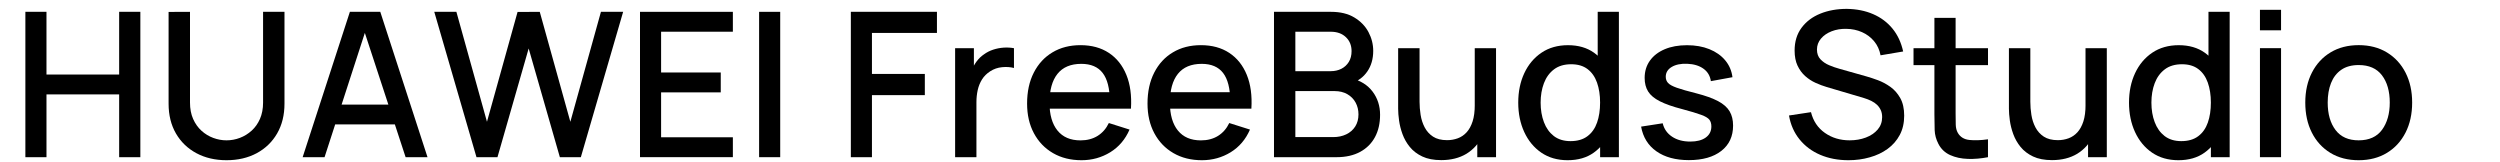 <?xml version="1.0" encoding="utf-8"?>
<!-- Generator: Adobe Illustrator 25.2.0, SVG Export Plug-In . SVG Version: 6.00 Build 0)  -->
<svg version="1.1" id="图层_1" xmlns="http://www.w3.org/2000/svg" xmlns:xlink="http://www.w3.org/1999/xlink" x="0px" y="0px"
	 viewBox="0 0 1065 69" style="enable-background:new 0 0 1065 69;" xml:space="preserve">
<g>
	<g>
		<path d="M10.81,66.96V5.04h8.99v26.7h30.96V5.04h9.03v61.92h-9.03V40.21H19.8v26.75H10.81z"/>
		<path d="M96.51,68.25c-4.85,0-9.12-1-12.84-2.99c-3.71-1.99-6.62-4.79-8.71-8.38c-2.09-3.6-3.14-7.83-3.14-12.71V5.08l9.12-0.04
			V43.7c0,2.64,0.44,4.96,1.33,6.97c0.89,2.01,2.08,3.68,3.57,5.03c1.49,1.35,3.16,2.37,5.01,3.05c1.85,0.69,3.73,1.03,5.65,1.03
			c1.95,0,3.85-0.35,5.7-1.05s3.52-1.73,5.01-3.08c1.49-1.35,2.67-3.02,3.55-5.03c0.87-2.01,1.31-4.31,1.31-6.92V5.04h9.12v39.13
			c0,4.84-1.05,9.07-3.14,12.69c-2.09,3.61-5,6.41-8.71,8.41C105.63,67.25,101.36,68.25,96.51,68.25z"/>
		<path d="M128.93,66.96l20.12-61.92H162l20.12,61.92h-9.33l-18.53-56.5h2.32l-18.32,56.5H128.93z M139.38,52.98v-8.43h32.34v8.43
			H139.38z"/>
		<path d="M202.98,66.96L185,5.04h9.42l13.03,46.83l13.03-46.78l9.46-0.04l13.03,46.83L256,5.04h9.46l-18.02,61.92h-8.94
			l-13.29-46.31l-13.29,46.31H202.98z"/>
		<path d="M272.64,66.96V5.04h39.56v8.47h-30.57v17.37h25.41v8.47h-25.41v19.13h30.57v8.47H272.64z"/>
		<path d="M323.38,66.96V5.04h8.99v61.92H323.38z"/>
		<path d="M362.46,66.96V5.04h36.68v8.99h-27.69v17.46h22.53v9.03h-22.53v26.44H362.46z"/>
		<path d="M406.88,66.96V20.52h8v11.27l-1.12-1.46c0.57-1.49,1.32-2.86,2.24-4.11c0.92-1.25,1.98-2.27,3.18-3.07
			c1.17-0.86,2.49-1.53,3.93-2c1.45-0.47,2.93-0.76,4.45-0.86c1.52-0.1,2.98-0.02,4.39,0.24v8.43c-1.52-0.4-3.2-0.52-5.05-0.34
			c-1.85,0.17-3.55,0.76-5.09,1.76c-1.46,0.95-2.62,2.09-3.46,3.44s-1.46,2.85-1.83,4.49c-0.37,1.65-0.56,3.39-0.56,5.22v23.43
			H406.88z"/>
		<path d="M460.72,68.25c-4.62,0-8.67-1.01-12.15-3.03c-3.48-2.02-6.19-4.84-8.13-8.47c-1.94-3.63-2.9-7.83-2.9-12.62
			c0-5.07,0.95-9.47,2.86-13.2c1.91-3.73,4.56-6.61,7.98-8.64c3.41-2.04,7.38-3.05,11.91-3.05c4.73,0,8.76,1.1,12.08,3.29
			s5.81,5.31,7.46,9.35s2.3,8.84,1.96,14.41h-8.99v-3.27c-0.06-5.39-1.08-9.37-3.07-11.95c-1.99-2.58-5.02-3.87-9.09-3.87
			c-4.5,0-7.88,1.42-10.15,4.26s-3.4,6.94-3.4,12.3c0,5.1,1.13,9.05,3.4,11.85s5.53,4.19,9.8,4.19c2.81,0,5.24-0.64,7.29-1.91
			c2.05-1.28,3.65-3.1,4.79-5.48l8.82,2.79c-1.81,4.16-4.54,7.38-8.21,9.65C469.3,67.11,465.22,68.25,460.72,68.25z M444.16,46.28
			v-7.01h33.15v7.01H444.16z"/>
		<path d="M512.02,68.25c-4.62,0-8.67-1.01-12.15-3.03c-3.48-2.02-6.19-4.84-8.13-8.47c-1.94-3.63-2.9-7.83-2.9-12.62
			c0-5.07,0.95-9.47,2.86-13.2c1.91-3.73,4.56-6.61,7.98-8.64c3.41-2.04,7.38-3.05,11.91-3.05c4.73,0,8.76,1.1,12.08,3.29
			s5.81,5.31,7.46,9.35s2.3,8.84,1.96,14.41h-8.99v-3.27c-0.06-5.39-1.08-9.37-3.07-11.95c-1.99-2.58-5.02-3.87-9.09-3.87
			c-4.5,0-7.88,1.42-10.15,4.26s-3.4,6.94-3.4,12.3c0,5.1,1.13,9.05,3.4,11.85s5.53,4.19,9.8,4.19c2.81,0,5.24-0.64,7.29-1.91
			c2.05-1.28,3.65-3.1,4.79-5.48l8.82,2.79c-1.81,4.16-4.54,7.38-8.21,9.65C520.6,67.11,516.52,68.25,512.02,68.25z M495.46,46.28
			v-7.01h33.15v7.01H495.46z"/>
		<path d="M542.72,66.96V5.04h24.34c3.93,0,7.22,0.8,9.89,2.41c2.67,1.61,4.67,3.68,6.02,6.21c1.35,2.54,2.02,5.21,2.02,8.02
			c0,3.41-0.84,6.34-2.52,8.77s-3.93,4.1-6.77,4.99l-0.09-2.11c3.96,0.98,6.99,2.87,9.12,5.7c2.12,2.82,3.18,6.11,3.18,9.87
			c0,3.64-0.72,6.81-2.17,9.5c-1.45,2.7-3.55,4.79-6.32,6.3c-2.77,1.5-6.11,2.26-10.04,2.26H542.72z M551.83,30.32h15.09
			c1.66,0,3.16-0.34,4.49-1.01c1.33-0.67,2.39-1.65,3.18-2.92c0.79-1.28,1.18-2.82,1.18-4.62c0-2.41-0.8-4.39-2.41-5.93
			s-3.76-2.32-6.45-2.32h-15.09V30.32z M551.83,58.4H568c2.04,0,3.86-0.39,5.48-1.16c1.62-0.77,2.9-1.88,3.83-3.33
			s1.4-3.18,1.4-5.18c0-1.86-0.41-3.55-1.23-5.05c-0.82-1.51-1.99-2.69-3.53-3.57c-1.53-0.87-3.33-1.31-5.4-1.31h-16.73V58.4z"/>
		<path d="M613.97,68.21c-3.21,0-5.91-0.52-8.08-1.55s-3.95-2.39-5.31-4.06c-1.36-1.68-2.4-3.5-3.12-5.48
			c-0.72-1.98-1.2-3.91-1.46-5.8c-0.26-1.89-0.39-3.55-0.39-4.99v-25.8h9.12v22.83c0,1.81,0.15,3.66,0.45,5.57s0.87,3.68,1.72,5.31
			c0.85,1.63,2.04,2.95,3.57,3.96c1.53,1,3.53,1.51,6,1.51c1.61,0,3.12-0.27,4.56-0.8c1.43-0.53,2.69-1.38,3.76-2.56
			c1.07-1.17,1.92-2.72,2.54-4.64s0.92-4.26,0.92-7.01l5.59,2.11c0,4.21-0.79,7.93-2.36,11.16c-1.58,3.22-3.84,5.74-6.79,7.55
			C621.72,67.3,618.15,68.21,613.97,68.21z M629.32,66.96V53.54h-1.08V20.52h9.07v46.44H629.32z"/>
		<path d="M667.8,68.25c-4.33,0-8.06-1.08-11.2-3.22c-3.14-2.15-5.56-5.08-7.27-8.79c-1.71-3.71-2.56-7.89-2.56-12.53
			c0-4.67,0.86-8.85,2.58-12.53c1.72-3.68,4.16-6.59,7.33-8.73c3.17-2.14,6.93-3.2,11.29-3.2c4.39,0,8.08,1.07,11.07,3.2
			c3,2.14,5.26,5.05,6.79,8.75c1.53,3.7,2.3,7.87,2.3,12.51c0,4.64-0.77,8.81-2.32,12.51c-1.55,3.7-3.83,6.63-6.84,8.79
			C675.97,67.17,672.25,68.25,667.8,68.25z M669.05,60.12c2.95,0,5.36-0.7,7.22-2.11c1.86-1.4,3.22-3.34,4.08-5.8
			c0.86-2.46,1.29-5.3,1.29-8.51s-0.44-6.05-1.31-8.51c-0.88-2.47-2.22-4.39-4.04-5.76c-1.82-1.38-4.14-2.06-6.95-2.06
			c-2.98,0-5.43,0.73-7.35,2.19c-1.92,1.46-3.35,3.43-4.28,5.89c-0.93,2.46-1.4,5.22-1.4,8.26c0,3.07,0.46,5.84,1.4,8.32
			c0.93,2.48,2.34,4.45,4.21,5.91C663.81,59.39,666.18,60.12,669.05,60.12z M681.65,66.96V33.55h-1.03V5.04h9.03v61.92H681.65z"/>
		<path d="M719.45,68.21c-5.65,0-10.25-1.25-13.8-3.74c-3.55-2.49-5.73-6-6.54-10.53l9.2-1.42c0.57,2.41,1.9,4.31,3.98,5.7
			c2.08,1.39,4.67,2.09,7.76,2.09c2.81,0,5.01-0.57,6.6-1.72s2.39-2.72,2.39-4.73c0-1.17-0.28-2.13-0.84-2.86
			c-0.56-0.73-1.73-1.43-3.5-2.08c-1.78-0.66-4.49-1.48-8.13-2.45c-3.99-1.03-7.15-2.14-9.48-3.33c-2.34-1.19-4-2.58-4.99-4.17
			c-0.99-1.59-1.48-3.52-1.48-5.78c0-2.81,0.75-5.26,2.24-7.35c1.49-2.09,3.59-3.71,6.3-4.86s5.88-1.72,9.52-1.72
			c3.55,0,6.72,0.56,9.5,1.68c2.78,1.12,5.03,2.7,6.75,4.75c1.72,2.05,2.75,4.45,3.1,7.2l-9.2,1.68c-0.32-2.24-1.36-4-3.14-5.29
			s-4.08-1.99-6.92-2.11c-2.72-0.11-4.93,0.34-6.62,1.35s-2.54,2.42-2.54,4.19c0,1.03,0.32,1.91,0.97,2.62
			c0.65,0.72,1.9,1.4,3.76,2.06c1.86,0.66,4.62,1.45,8.26,2.36c3.9,1,6.99,2.12,9.29,3.33c2.29,1.22,3.93,2.67,4.92,4.34
			c0.99,1.68,1.48,3.71,1.48,6.08c0,4.59-1.67,8.18-5.01,10.79C729.93,66.9,725.32,68.21,719.45,68.21z"/>
		<path d="M787.43,68.25c-4.44,0-8.45-0.77-12.02-2.3c-3.57-1.53-6.51-3.73-8.81-6.58c-2.31-2.85-3.81-6.24-4.49-10.17l9.37-1.42
			c0.95,3.79,2.92,6.73,5.93,8.84c3.01,2.11,6.52,3.16,10.54,3.16c2.49,0,4.79-0.39,6.88-1.18c2.09-0.79,3.78-1.92,5.05-3.4
			s1.91-3.25,1.91-5.31c0-1.12-0.19-2.11-0.58-2.97c-0.39-0.86-0.92-1.61-1.59-2.26c-0.67-0.64-1.49-1.2-2.45-1.68
			c-0.96-0.47-2.01-0.88-3.16-1.23l-15.87-4.69c-1.55-0.46-3.12-1.05-4.73-1.78c-1.61-0.73-3.08-1.69-4.41-2.88
			s-2.42-2.67-3.25-4.43c-0.83-1.76-1.25-3.91-1.25-6.43c0-3.81,0.98-7.04,2.95-9.7c1.96-2.65,4.62-4.66,7.98-6.02
			c3.35-1.36,7.11-2.04,11.27-2.04c4.18,0.06,7.93,0.8,11.24,2.24c3.31,1.43,6.06,3.49,8.26,6.17c2.19,2.68,3.71,5.93,4.54,9.74
			l-9.63,1.63c-0.43-2.32-1.35-4.32-2.75-6c-1.4-1.68-3.12-2.97-5.16-3.87c-2.04-0.9-4.24-1.37-6.62-1.4
			c-2.29-0.06-4.39,0.29-6.3,1.03c-1.91,0.75-3.43,1.79-4.56,3.14c-1.13,1.35-1.7,2.9-1.7,4.64c0,1.72,0.5,3.11,1.5,4.17
			c1,1.06,2.24,1.9,3.72,2.52c1.48,0.62,2.95,1.13,4.41,1.53l11.44,3.23c1.43,0.4,3.06,0.94,4.88,1.61
			c1.82,0.67,3.58,1.61,5.29,2.82c1.71,1.21,3.12,2.8,4.24,4.79c1.12,1.99,1.68,4.49,1.68,7.5c0,3.12-0.63,5.87-1.89,8.23
			s-2.99,4.34-5.18,5.93c-2.19,1.59-4.72,2.79-7.59,3.59C793.63,67.85,790.61,68.25,787.43,68.25z"/>
		<path d="M815.16,27.74v-7.22h31.73v7.22H815.16z M846.9,66.96c-2.92,0.57-5.79,0.82-8.6,0.73c-2.81-0.09-5.32-0.63-7.53-1.63
			c-2.21-1-3.87-2.58-4.99-4.73c-1-1.92-1.54-3.88-1.61-5.87c-0.07-1.99-0.11-4.25-0.11-6.77V7.62h9.03v40.63
			c0,1.86,0.02,3.48,0.06,4.86c0.04,1.38,0.34,2.54,0.88,3.48c1.03,1.78,2.67,2.79,4.92,3.03s4.89,0.15,7.93-0.28V66.96z"/>
		<path d="M874.16,68.21c-3.21,0-5.91-0.52-8.08-1.55s-3.95-2.39-5.31-4.06c-1.36-1.68-2.4-3.5-3.12-5.48
			c-0.72-1.98-1.2-3.91-1.46-5.8c-0.26-1.89-0.39-3.55-0.39-4.99v-25.8h9.12v22.83c0,1.81,0.15,3.66,0.45,5.57s0.87,3.68,1.72,5.31
			c0.85,1.63,2.04,2.95,3.57,3.96c1.53,1,3.53,1.51,6,1.51c1.61,0,3.12-0.27,4.56-0.8c1.43-0.53,2.69-1.38,3.76-2.56
			c1.07-1.17,1.92-2.72,2.54-4.64s0.92-4.26,0.92-7.01l5.59,2.11c0,4.21-0.79,7.93-2.36,11.16c-1.58,3.22-3.84,5.74-6.79,7.55
			C881.91,67.3,878.34,68.21,874.16,68.21z M889.51,66.96V53.54h-1.08V20.52h9.07v46.44H889.51z"/>
		<path d="M927.99,68.25c-4.33,0-8.06-1.08-11.2-3.22c-3.14-2.15-5.56-5.08-7.27-8.79c-1.71-3.71-2.56-7.89-2.56-12.53
			c0-4.67,0.86-8.85,2.58-12.53c1.72-3.68,4.16-6.59,7.33-8.73c3.17-2.14,6.93-3.2,11.29-3.2c4.39,0,8.08,1.07,11.07,3.2
			c3,2.14,5.26,5.05,6.79,8.75c1.53,3.7,2.3,7.87,2.3,12.51c0,4.64-0.77,8.81-2.32,12.51c-1.55,3.7-3.83,6.63-6.84,8.79
			C936.16,67.17,932.44,68.25,927.99,68.25z M929.24,60.12c2.95,0,5.36-0.7,7.22-2.11c1.86-1.4,3.22-3.34,4.08-5.8
			c0.86-2.46,1.29-5.3,1.29-8.51s-0.44-6.05-1.31-8.51c-0.88-2.47-2.22-4.39-4.04-5.76c-1.82-1.38-4.14-2.06-6.95-2.06
			c-2.98,0-5.43,0.73-7.35,2.19c-1.92,1.46-3.35,3.43-4.28,5.89c-0.93,2.46-1.4,5.22-1.4,8.26c0,3.07,0.46,5.84,1.4,8.32
			c0.93,2.48,2.34,4.45,4.21,5.91C924,59.39,926.37,60.12,929.24,60.12z M941.84,66.96V33.55h-1.03V5.04h9.03v61.92H941.84z"/>
		<path d="M962.74,12.91V4.18h8.99v8.73H962.74z M962.74,66.96V20.52h8.99v46.44H962.74z"/>
		<path d="M1004.79,68.25c-4.64,0-8.67-1.05-12.08-3.14c-3.41-2.09-6.04-4.98-7.89-8.67c-1.85-3.68-2.77-7.93-2.77-12.75
			c0-4.84,0.95-9.11,2.84-12.79c1.89-3.68,4.54-6.55,7.96-8.6c3.41-2.05,7.4-3.07,11.95-3.07c4.64,0,8.67,1.05,12.08,3.14
			c3.41,2.09,6.05,4.97,7.91,8.64c1.86,3.67,2.79,7.9,2.79,12.69c0,4.84-0.94,9.11-2.82,12.79c-1.88,3.68-4.52,6.57-7.93,8.64
			S1009.4,68.25,1004.79,68.25z M1004.79,59.78c4.44,0,7.76-1.5,9.96-4.49c2.19-3,3.29-6.86,3.29-11.59c0-4.84-1.11-8.72-3.33-11.63
			c-2.22-2.91-5.53-4.36-9.91-4.36c-3.01,0-5.49,0.68-7.44,2.04c-1.95,1.36-3.4,3.24-4.34,5.63c-0.95,2.39-1.42,5.17-1.42,8.32
			c0,4.87,1.12,8.77,3.35,11.7S1000.46,59.78,1004.79,59.78z"/>
	</g>
</g>
</svg>
